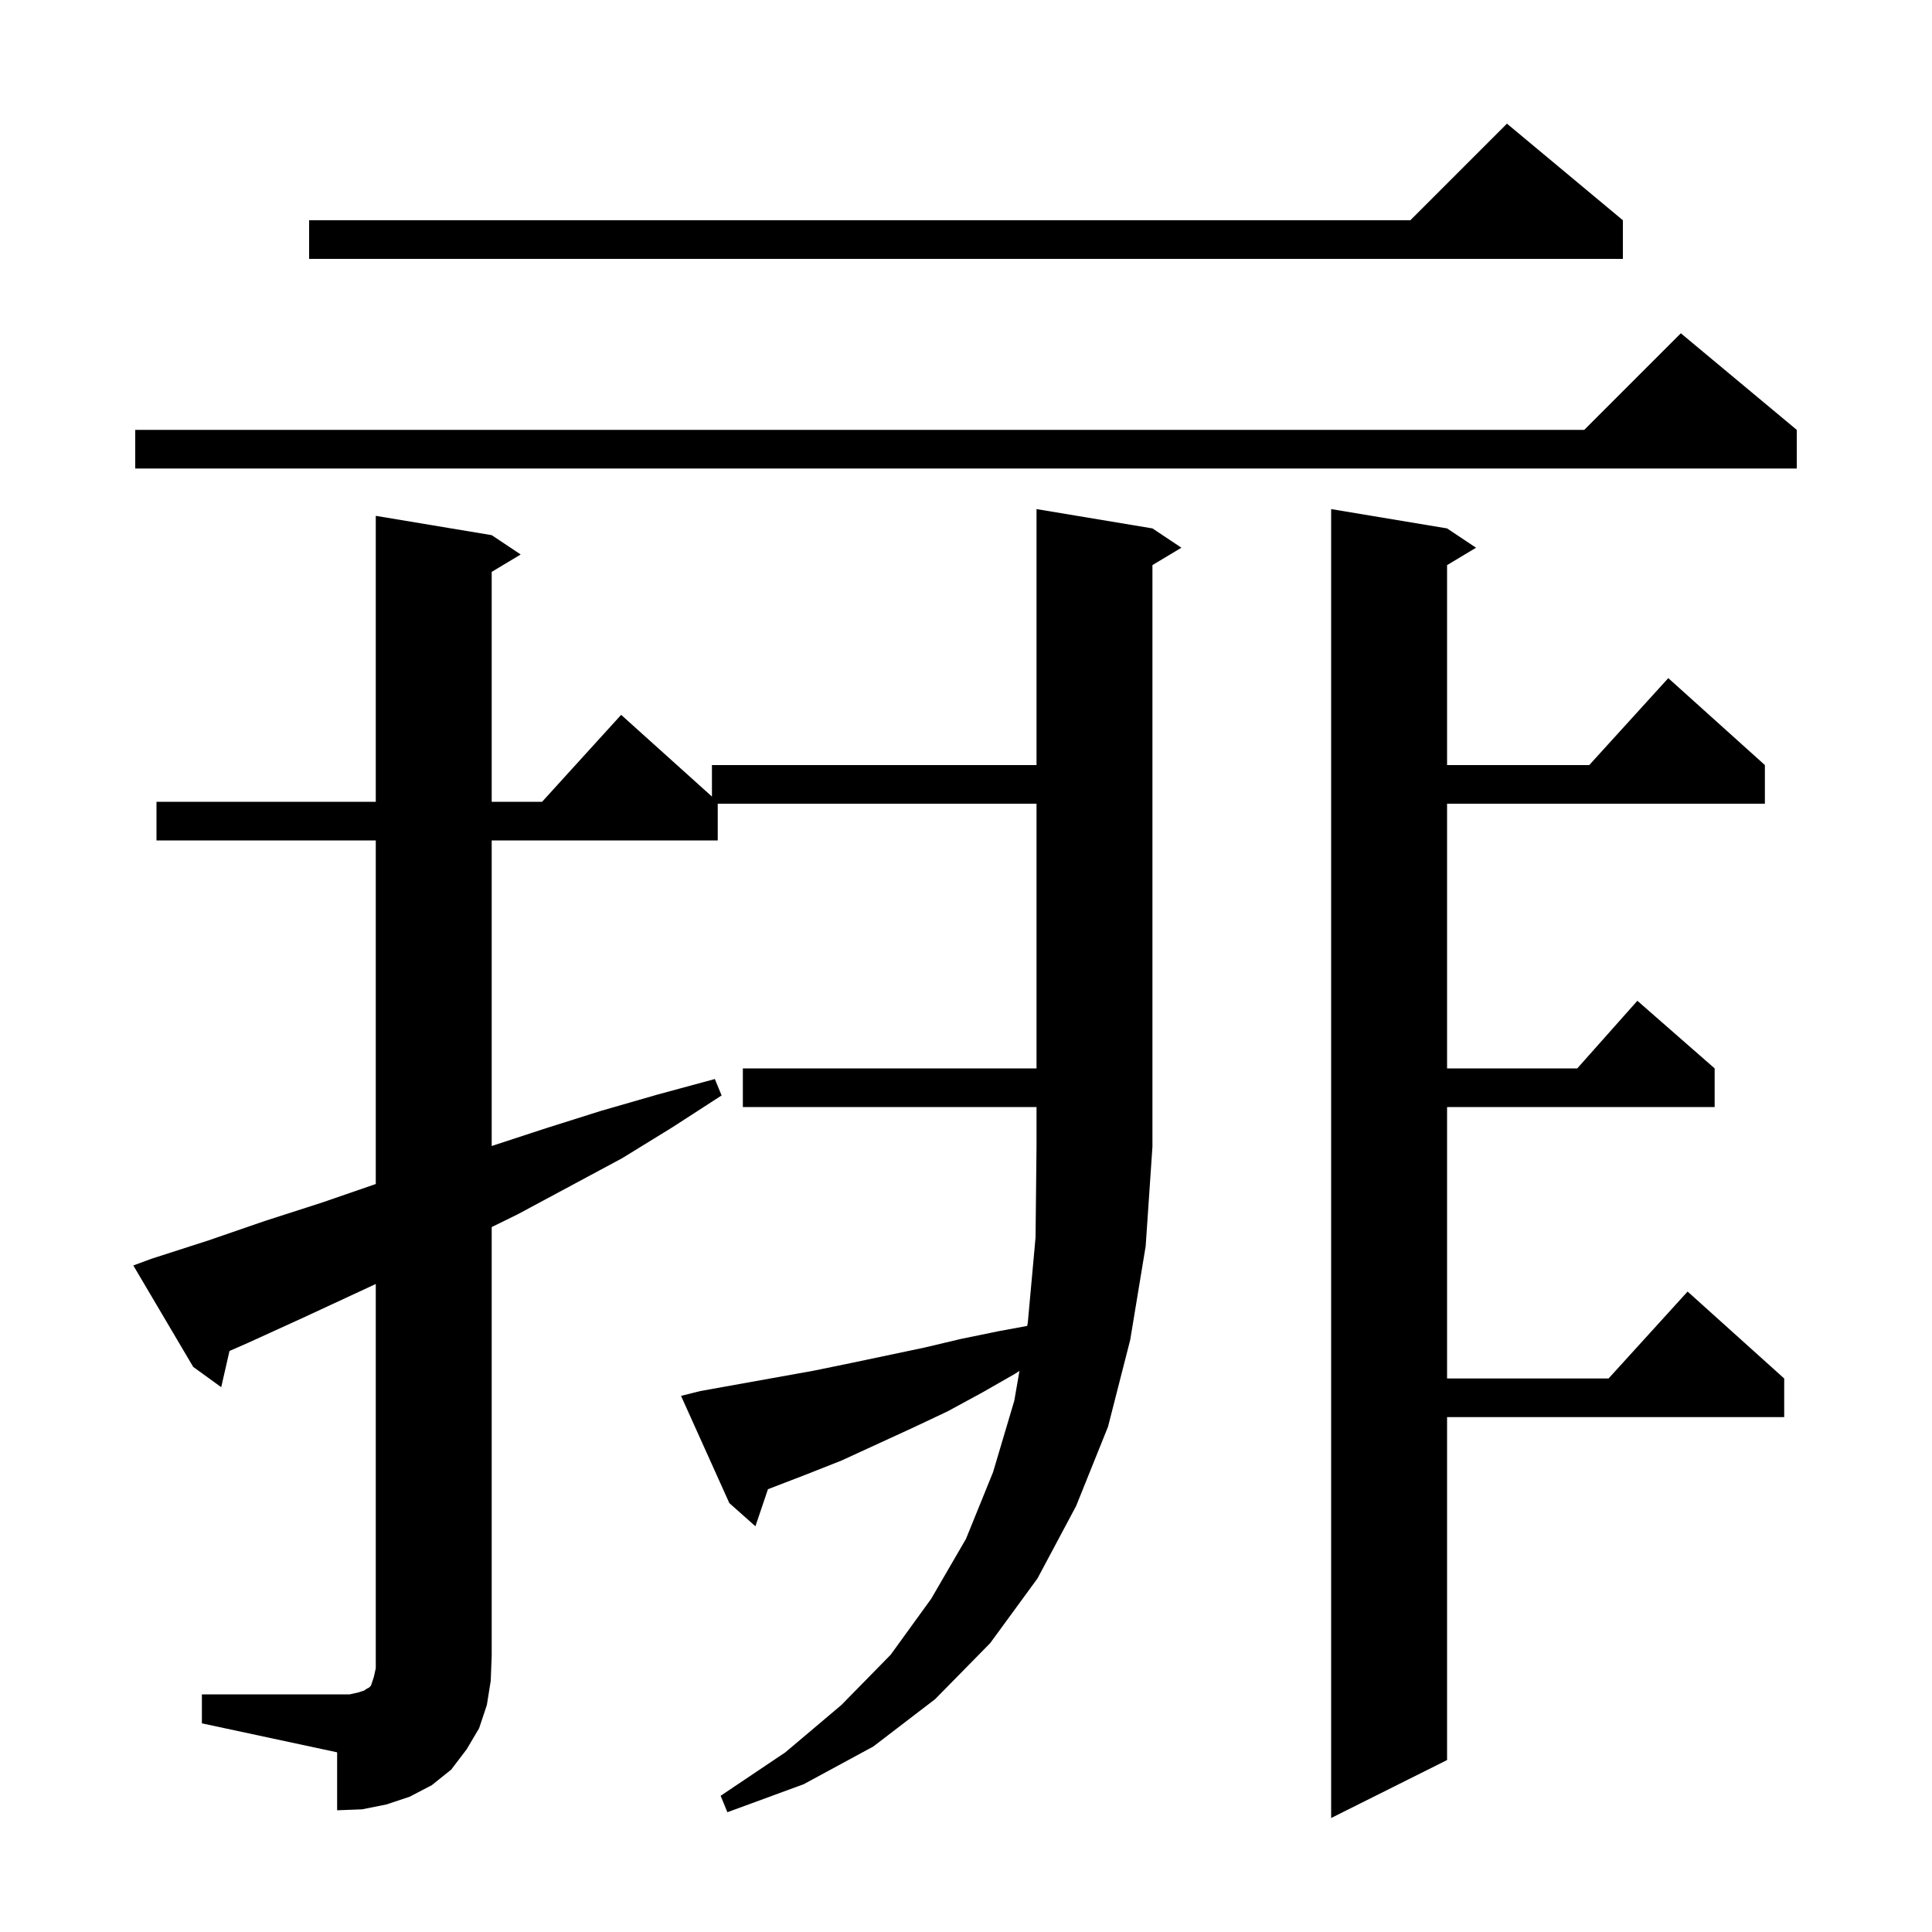 <svg xmlns="http://www.w3.org/2000/svg" xmlns:xlink="http://www.w3.org/1999/xlink" version="1.1" baseProfile="full" viewBox="0 0 200 200" width="200" height="200"><g fill="currentColor"><path d="M 149.8 54.7 L 152.8 56.7 L 149.8 58.5 L 149.8 79.2 L 164.518 79.2 L 172.7 70.2 L 182.7 79.2 L 182.7 83.2 L 149.8 83.2 L 149.8 110.6 L 163.278 110.6 L 169.5 103.6 L 177.5 110.6 L 177.5 114.6 L 149.8 114.6 L 149.8 142.7 L 166.518 142.7 L 174.7 133.7 L 184.7 142.7 L 184.7 146.7 L 149.8 146.7 L 149.8 182.2 L 137.8 188.2 L 137.8 52.7 Z M 72.5 144.0 L 84.2 141.9 L 88.1 141.1 L 95.7 139.5 L 99.5 138.6 L 103.4 137.8 L 106.338 137.259 L 106.4 136.9 L 107.2 128.1 L 107.3 118.7 L 107.3 114.6 L 76.9 114.6 L 76.9 110.6 L 107.3 110.6 L 107.3 83.2 L 74.3 83.2 L 74.3 87.0 L 50.9 87.0 L 50.9 118.634 L 56.5 116.8 L 62.2 115.0 L 68.1 113.3 L 74.0 111.7 L 74.7 113.4 L 69.6 116.7 L 64.4 119.9 L 53.6 125.7 L 50.9 127.025 L 50.9 171.4 L 50.8 174.0 L 50.4 176.5 L 49.6 178.9 L 48.3 181.1 L 46.7 183.2 L 44.7 184.8 L 42.4 186.0 L 40.0 186.8 L 37.5 187.3 L 34.9 187.4 L 34.9 181.4 L 20.9 178.4 L 20.9 175.4 L 36.2 175.4 L 37.1 175.2 L 37.7 175.0 L 38.0 174.8 L 38.2 174.7 L 38.4 174.5 L 38.7 173.6 L 38.9 172.7 L 38.9 132.918 L 31.4 136.4 L 25.7 139.0 L 23.757 139.852 L 22.9 143.6 L 20.0 141.5 L 13.8 131.0 L 15.7 130.3 L 21.6 128.4 L 27.4 126.4 L 33.3 124.5 L 38.9 122.569 L 38.9 87.0 L 16.2 87.0 L 16.2 83.0 L 38.9 83.0 L 38.9 53.4 L 50.9 55.4 L 53.9 57.4 L 50.9 59.2 L 50.9 83.0 L 56.118 83.0 L 64.3 74.0 L 73.7 82.46 L 73.7 79.2 L 107.3 79.2 L 107.3 52.7 L 119.3 54.7 L 122.3 56.7 L 119.3 58.5 L 119.3 118.7 L 118.6 129.0 L 117.0 138.7 L 114.7 147.7 L 111.4 155.9 L 107.4 163.4 L 102.5 170.1 L 96.8 175.9 L 90.4 180.8 L 83.2 184.7 L 75.3 187.6 L 74.6 185.9 L 81.3 181.4 L 87.1 176.5 L 92.2 171.3 L 96.4 165.5 L 100.0 159.3 L 102.8 152.4 L 105.0 145.0 L 105.534 141.911 L 105.1 142.2 L 101.6 144.2 L 98.1 146.1 L 94.5 147.8 L 87.1 151.2 L 83.3 152.7 L 79.498 154.162 L 78.2 158.0 L 75.5 155.6 L 70.5 144.5 Z M 186.0 44.5 L 186.0 48.5 L 14.0 48.5 L 14.0 44.5 L 164.0 44.5 L 174.0 34.5 Z M 168.0 22.8 L 168.0 26.8 L 32.0 26.8 L 32.0 22.8 L 146.0 22.8 L 156.0 12.8 Z "/></g></svg>